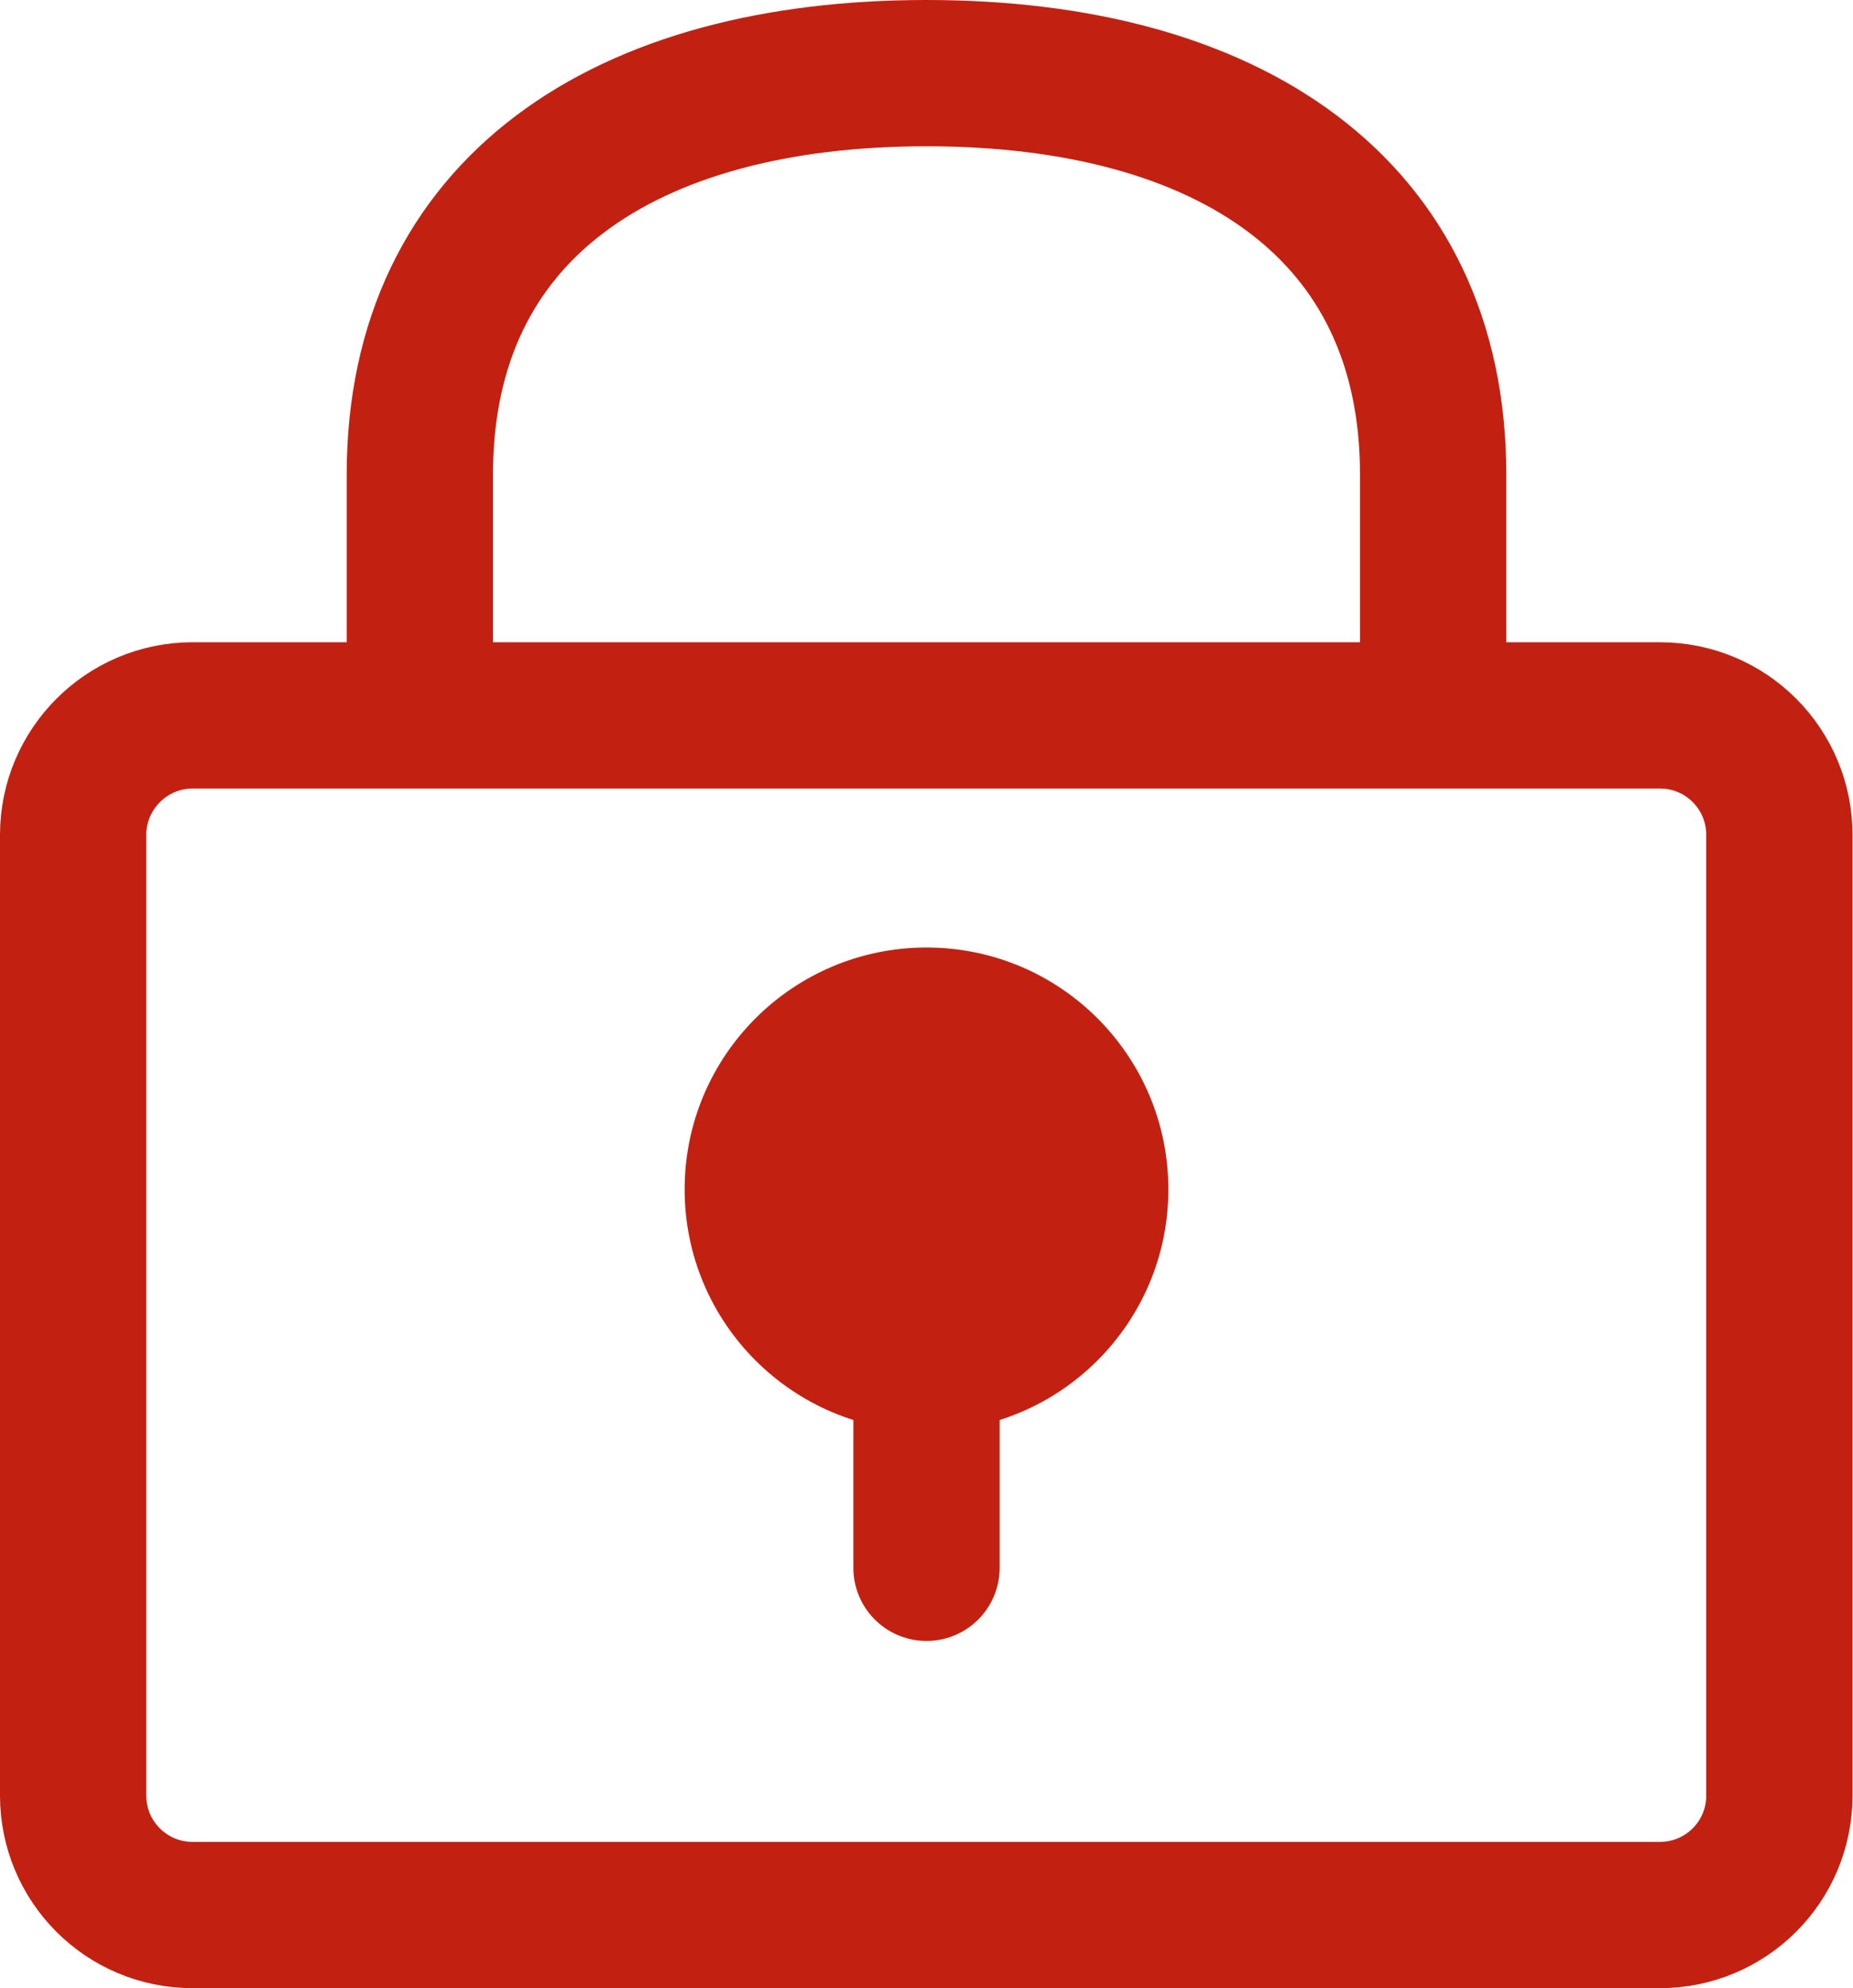 <?xml version="1.0" encoding="utf-8"?>
<!-- Generator: Adobe Illustrator 23.1.1, SVG Export Plug-In . SVG Version: 6.00 Build 0)  -->
<svg version="1.1" id="レイヤー_1" xmlns="http://www.w3.org/2000/svg" xmlns:xlink="http://www.w3.org/1999/xlink" x="0px"
	 y="0px" viewBox="0 0 38 40.77" style="enable-background:new 0 0 38 40.77;" xml:space="preserve" width="38" height="40.77">
<style type="text/css">
	.st0{fill:none;stroke:#C22112;stroke-width:3;stroke-linecap:round;stroke-linejoin:round;stroke-miterlimit:10;}
	.st1{fill:#C22112;stroke:#C22112;stroke-miterlimit:10;}
</style>
<g>
	<path class="st0" d="M3.95,14.67h30.09c1.36,0,2.45,1.1,2.45,2.45v19.7c0,1.36-1.1,2.45-2.45,2.45H3.95c-1.36,0-2.45-1.1-2.45-2.45
		v-19.7C1.5,15.77,2.6,14.67,3.95,14.67z"/>
	<path class="st0" d="M8.61,14.18V9.73C8.61,4.27,12.82,1.5,19,1.5h0c6.18,0,10.39,2.77,10.39,8.23v4.46"/>
	<g>
		<circle class="st1" cx="19" cy="24.39" r="4.46"/>
		<line class="st0" x1="19" y1="23.15" x2="19" y2="32.15"/>
	</g>
</g>
</svg>
